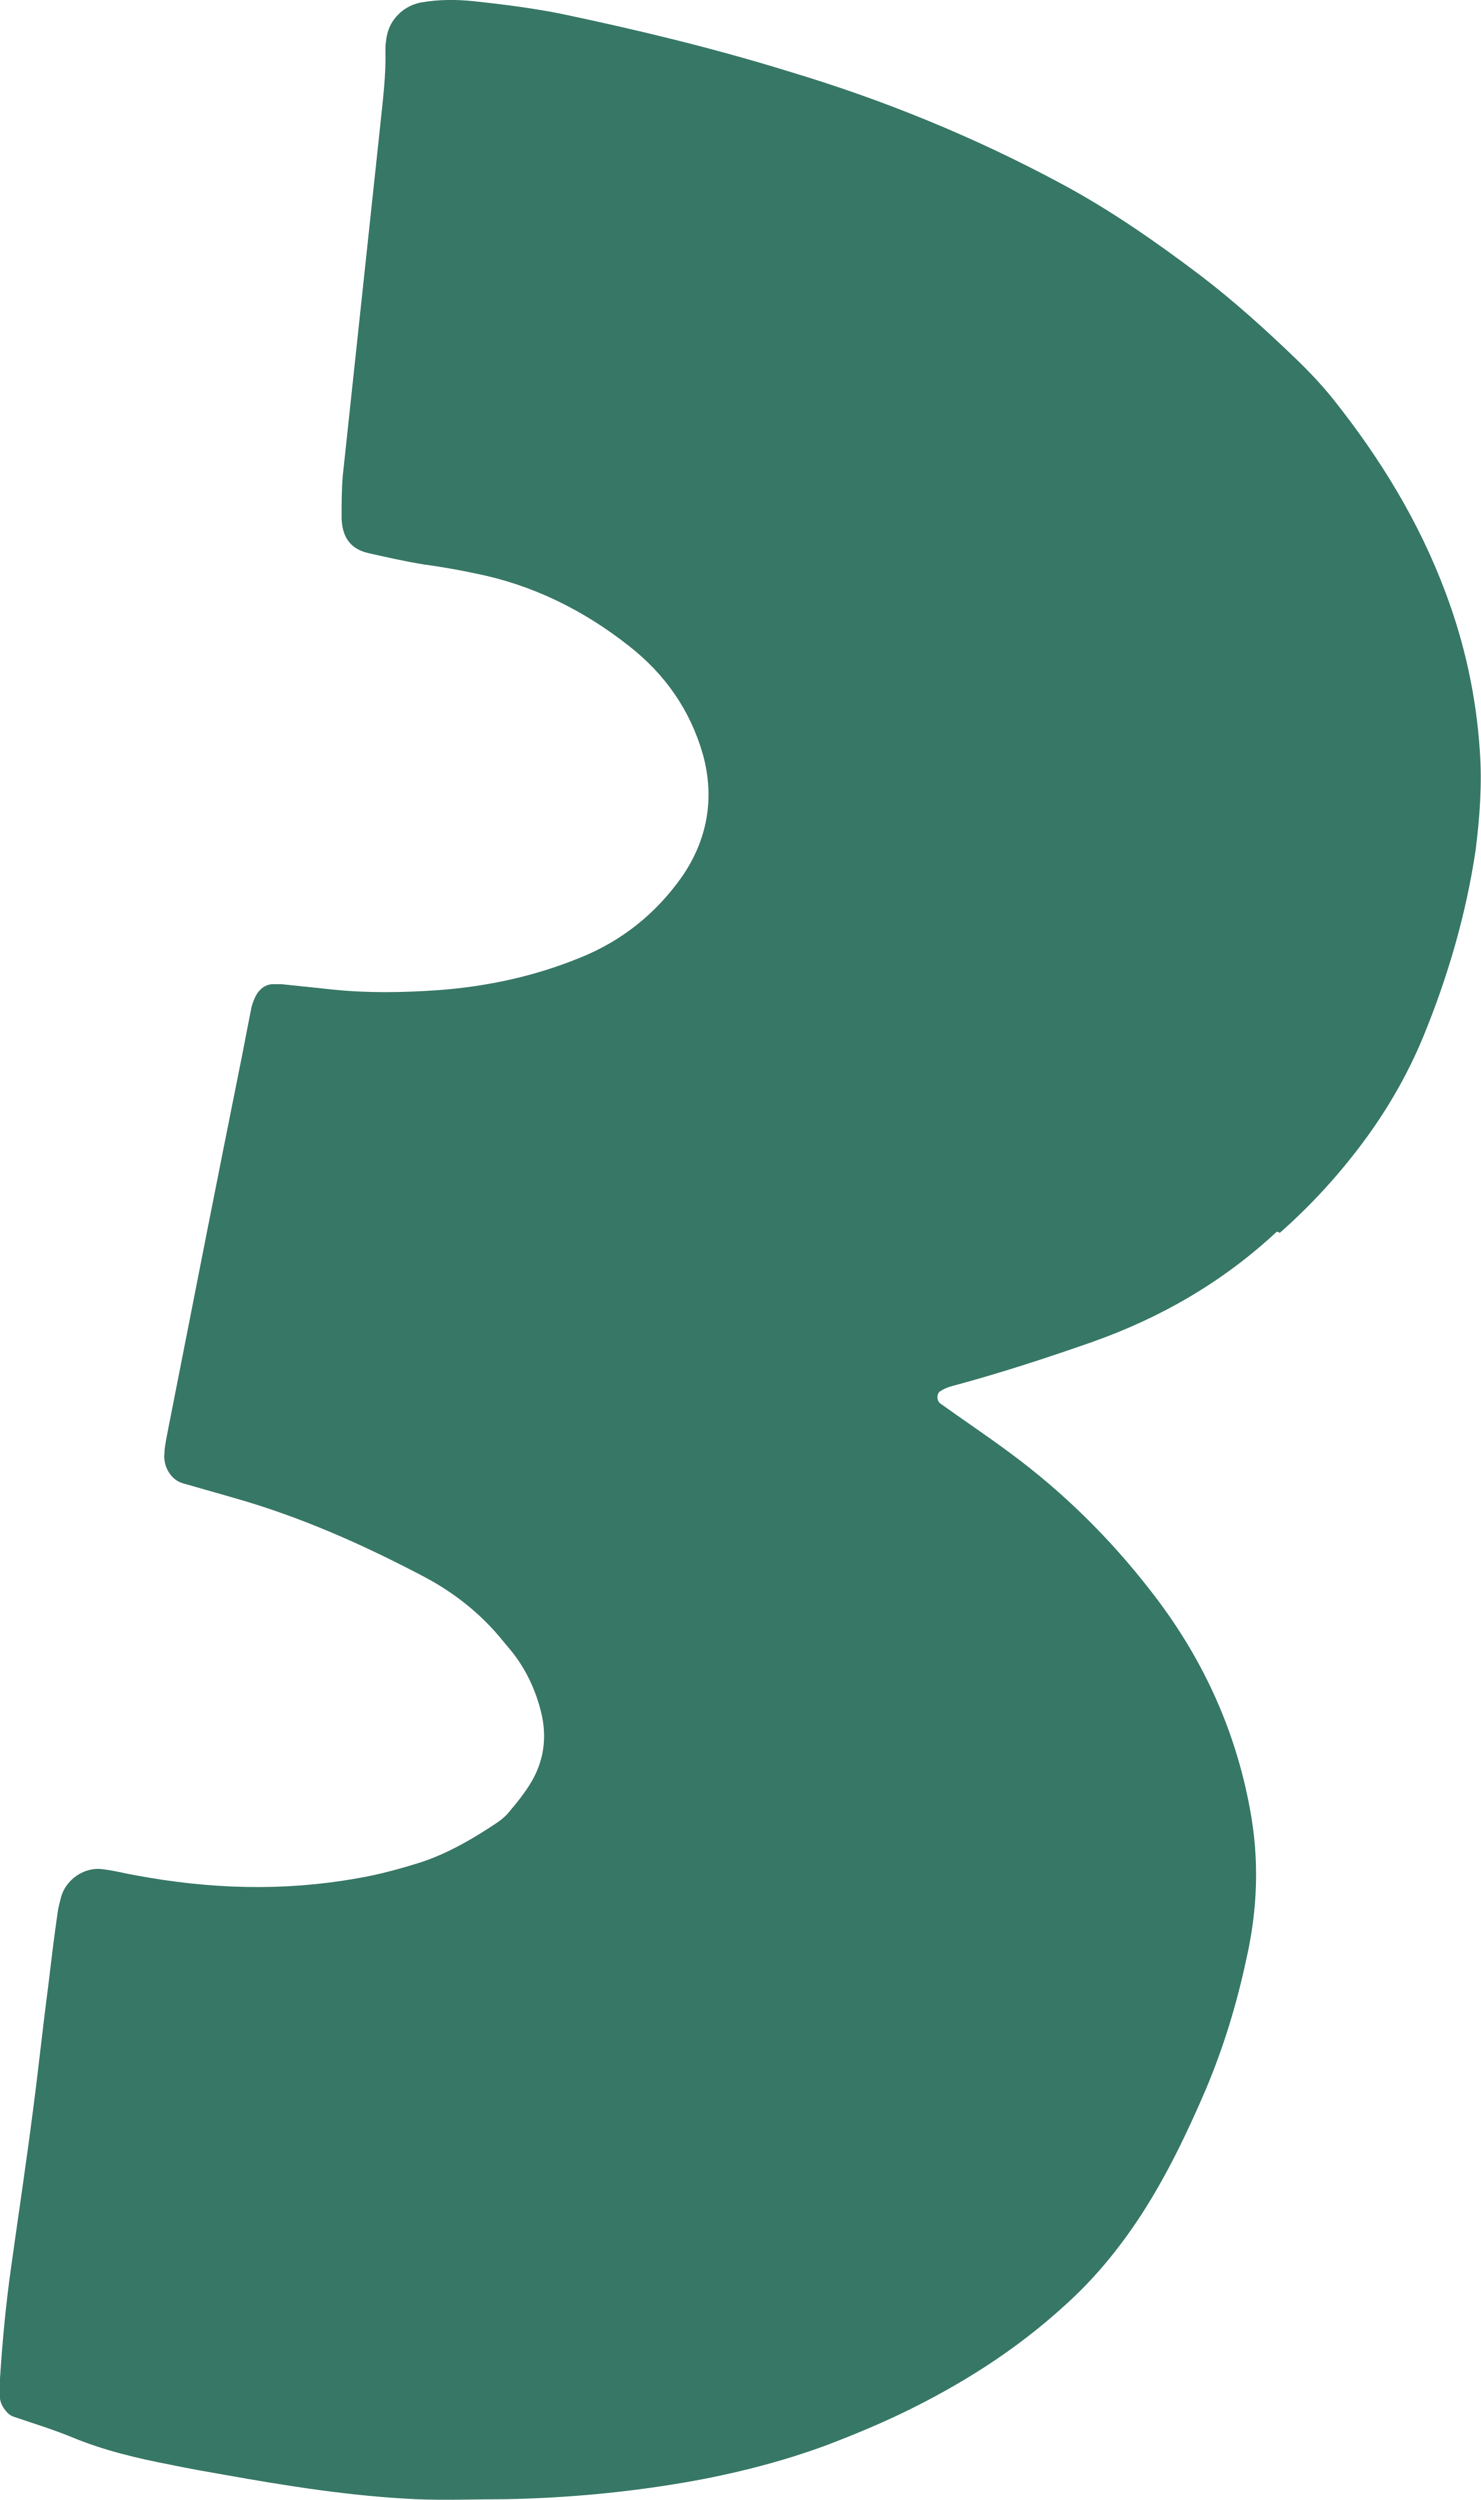 <?xml version="1.0" encoding="UTF-8"?>
<svg xmlns="http://www.w3.org/2000/svg" id="Layer_1" version="1.1" viewBox="0 0 246.7 416.3">
  <defs>
    <style>
      .st0 {
        fill: #377765;
      }
    </style>
  </defs>
  <path class="st0" d="M212.7,205.1c-8.9,8.3-19.2,14.3-30.8,18.4-7.7,2.7-15.4,5.2-23.2,7.3-.8.2-1.5.5-2.1.9s-.6,1.5,0,2c3.9,2.8,7.8,5.4,11.7,8.3,8.8,6.5,16.5,14.1,23.2,22.7,8.5,10.8,14.2,22.9,16.7,36.5,1.6,8.4,1.3,16.8-.6,25.1-1.6,7.5-3.8,14.7-6.8,21.8-3.1,7.2-6.5,14.3-10.8,20.9-3.6,5.5-7.7,10.5-12.6,14.9-8.2,7.5-17.4,13.3-27.4,18.1-4,1.9-8.1,3.6-12.3,5.2-7.6,2.8-15.5,4.8-23.6,6.2-9.9,1.7-19.8,2.6-29.8,2.8-5,0-10,.2-15,0-10.8-.5-21.5-2.2-32.1-4.1-2.9-.5-5.7-1-8.6-1.6-5.7-1.1-11.3-2.4-16.8-4.7-3.2-1.3-6.5-2.3-9.7-3.4-1-.4-2.1-2-2.1-3.1v-3.2c.4-6.3,1-12.6,1.9-18.9,1.2-8.6,2.5-17.2,3.6-25.8.9-6.8,1.6-13.6,2.5-20.4.5-4.2,1-8.4,1.6-12.5.1-.8.3-1.5.5-2.3.7-3.1,3.9-5.4,7.1-4.9,1.8.2,3.6.7,5.4,1,12.3,2.3,24.6,2.7,36.9.5,3.6-.6,7.2-1.6,10.7-2.7,4.5-1.5,8.6-3.9,12.5-6.5.9-.6,1.7-1.3,2.3-2.1,1.2-1.4,2.3-2.8,3.3-4.4,2.3-3.7,2.9-7.8,1.8-12.1-.9-3.6-2.5-7-4.8-9.9-.5-.6-1-1.2-1.5-1.8-3.7-4.6-8.3-8.2-13.5-10.9-10.1-5.3-20.5-9.9-31.5-13-2.8-.8-5.6-1.6-8.4-2.4-2-.6-3.3-2.9-3-5.1,0-.8.2-1.6.3-2.3.3-1.6.6-3.1.9-4.6,3.9-19.9,7.8-39.7,11.8-59.6.5-2.6,1-5.2,1.5-7.7.2-.8.5-1.5.9-2.2.6-.9,1.4-1.5,2.5-1.6h1.6c2.9.3,5.8.6,8.6.9,5.8.6,11.6.5,17.4.1,8.2-.6,16.1-2.3,23.7-5.4,7-2.8,12.7-7.4,17-13.5,4.2-6.1,5.5-13,3.5-20.3-2.1-7.4-6.3-13.4-12.3-18.1-7.6-6-16.1-10.2-25.6-12.1-2.8-.6-5.7-1.1-8.6-1.5-3.1-.5-6.2-1.2-9.3-1.9-2.9-.7-4.3-2.6-4.4-5.8,0-2.4,0-4.7.2-7.1,2.1-19.6,4.2-39.3,6.3-58.9.4-3.9.9-7.8.8-11.8,0-.5,0-1.1.1-1.6.2-2.2,1.2-4,3-5.3.9-.6,1.8-1,2.9-1.2,2.9-.5,5.8-.5,8.7-.2,4.7.5,9.4,1.1,14.1,2,12.9,2.7,25.8,5.8,38.4,9.7,15.7,4.7,30.9,10.9,45.4,18.7,8.2,4.4,15.8,9.7,23.2,15.3,5.5,4.2,10.6,8.8,15.6,13.6,2.3,2.2,4.5,4.5,6.5,7,7.8,9.8,14.3,20.4,18.7,32.2,3.2,8.5,5.1,17.3,5.7,26.3.4,5.5,0,11.1-.7,16.6-1.6,10.7-4.6,21-8.7,31-2.6,6.3-6,12.2-10.1,17.7s-8.7,10.5-13.8,15"></path>
</svg>
